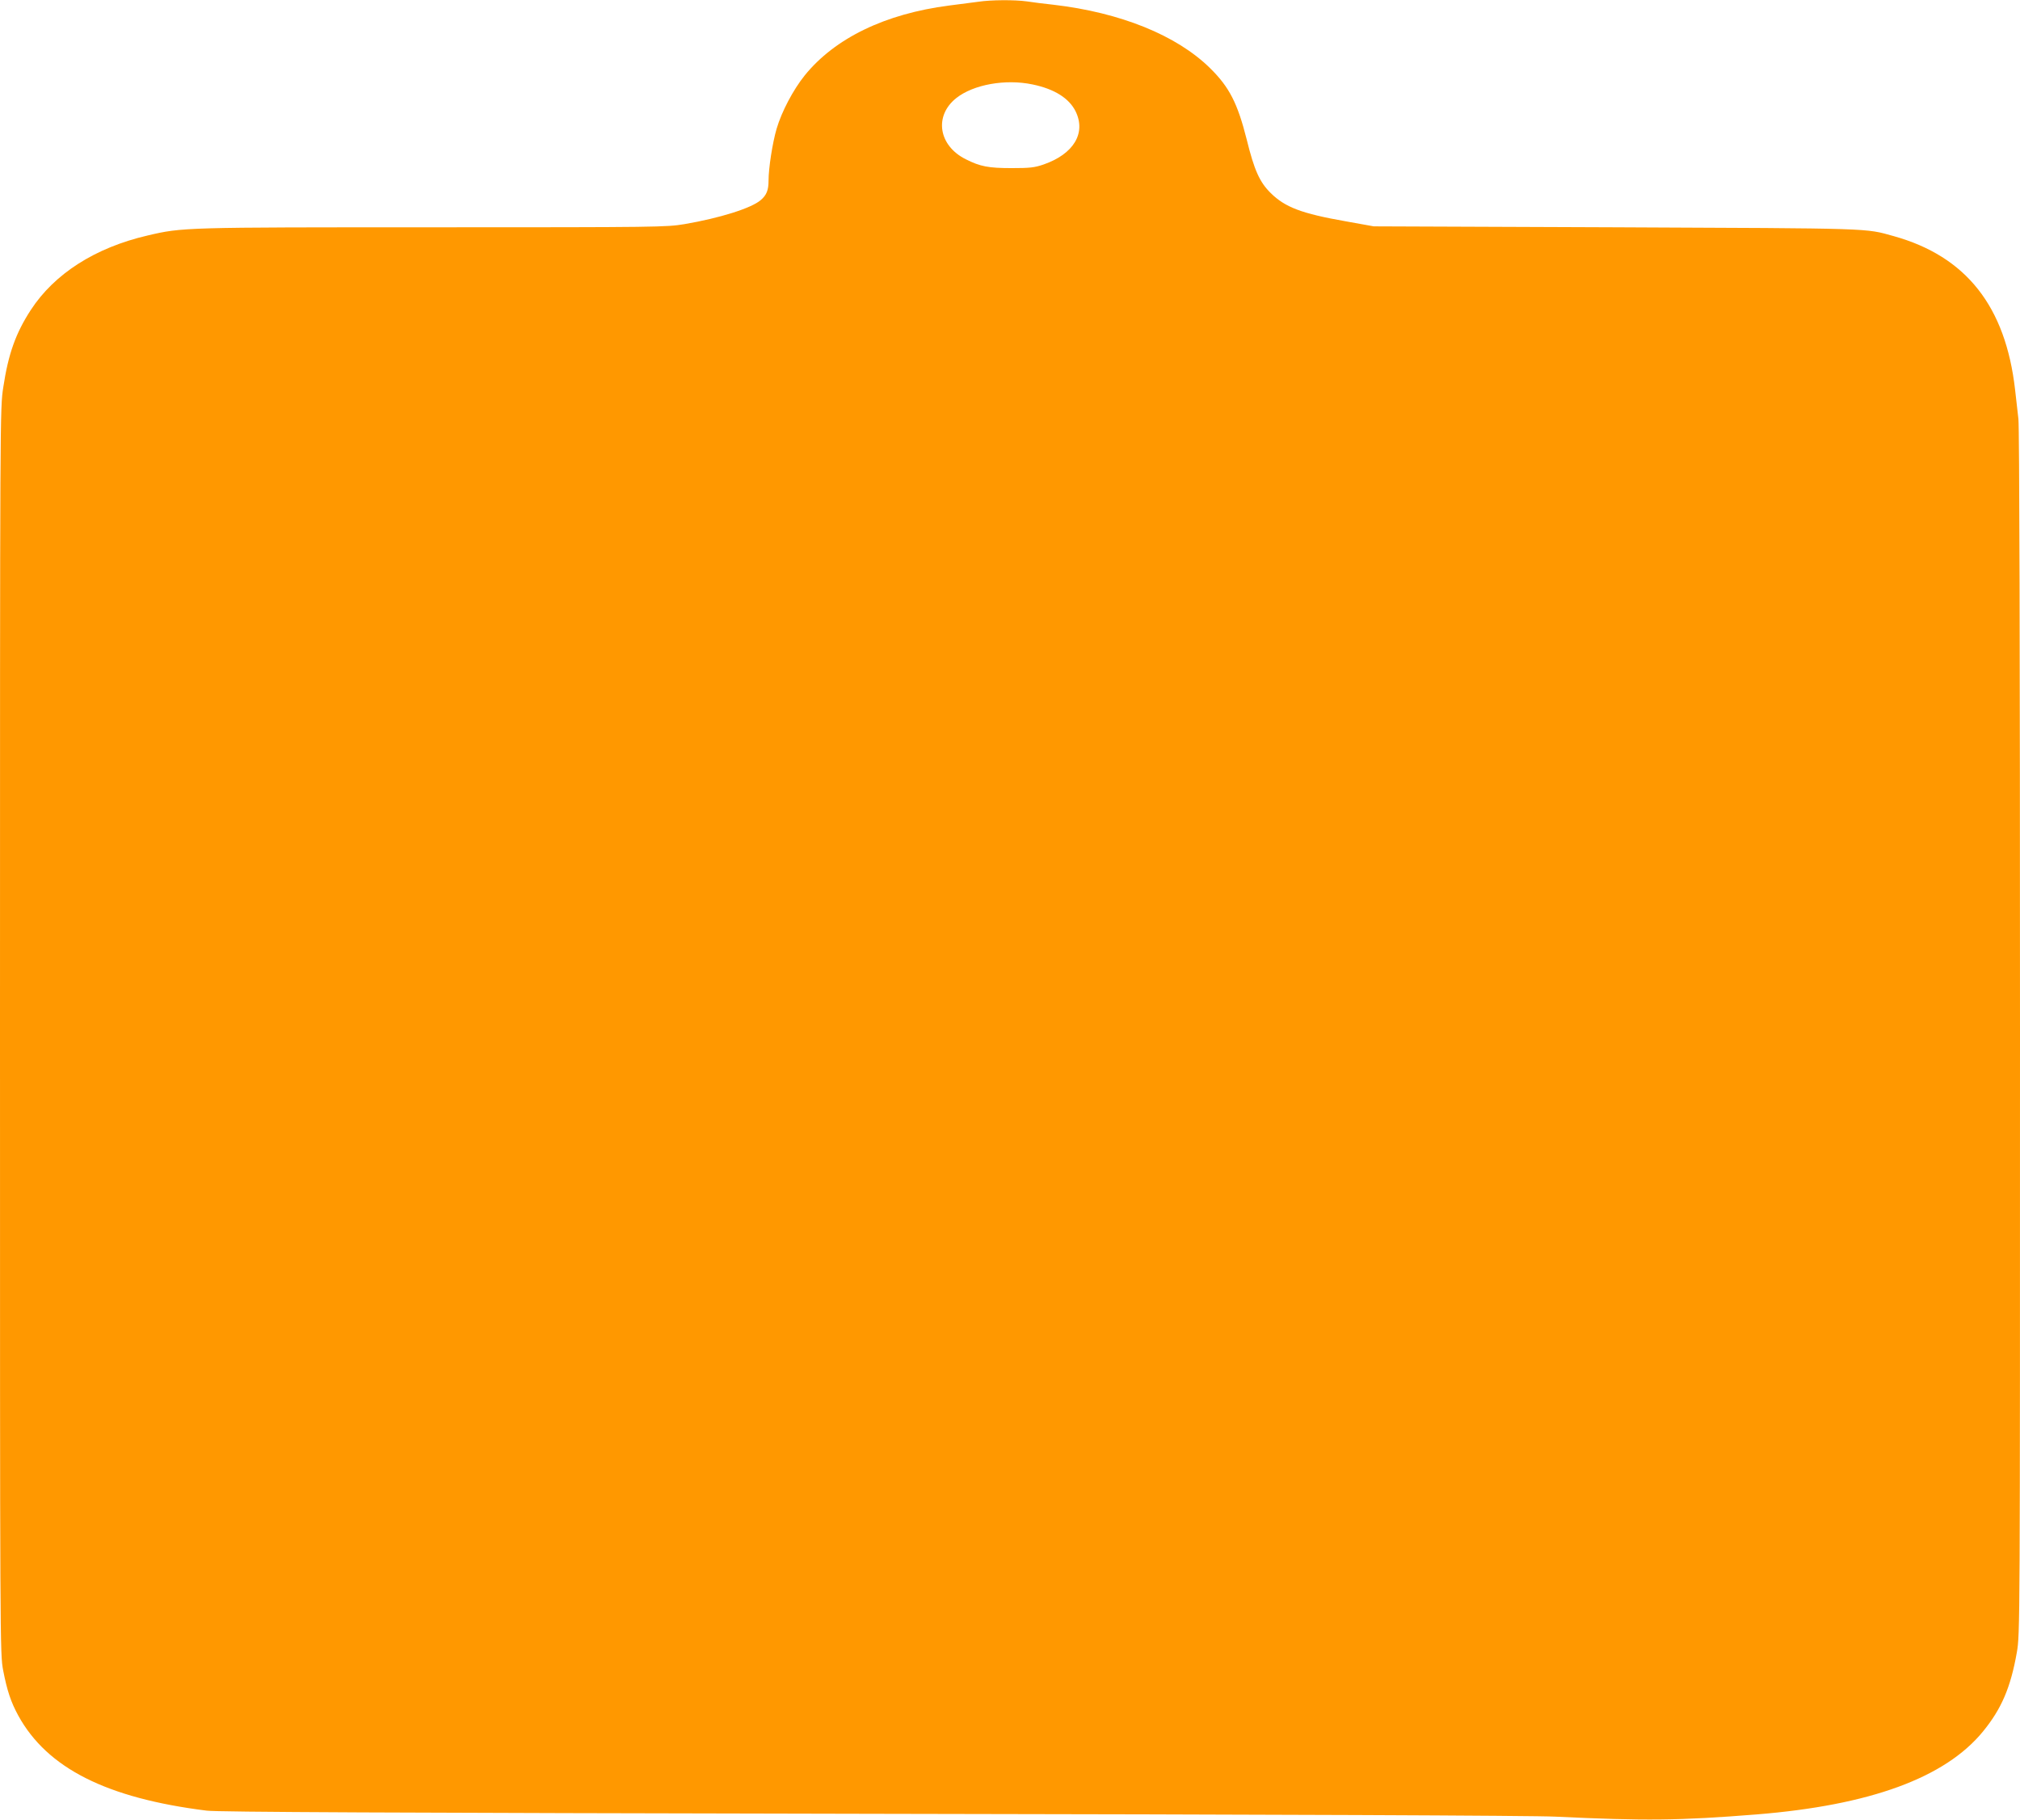 <?xml version="1.0" standalone="no"?>
<!DOCTYPE svg PUBLIC "-//W3C//DTD SVG 20010904//EN"
 "http://www.w3.org/TR/2001/REC-SVG-20010904/DTD/svg10.dtd">
<svg version="1.0" xmlns="http://www.w3.org/2000/svg"
 width="1280pt" height="1153pt" viewBox="0 0 1280 1153"
 preserveAspectRatio="xMidYMid meet">
<g transform="translate(0,1153) scale(0.1,-0.1)"
fill="#ff9800" stroke="none">
<path d="M6200 11519 c-30 -4 -113 -15 -185 -24 -405 -52 -724 -206 -916 -443
-73 -91 -146 -229 -178 -338 -26 -89 -51 -249 -51 -329 0 -60 -13 -92 -50
-123 -59 -51 -260 -114 -483 -152 -116 -19 -159 -20 -1591 -20 -1581 0 -1590
0 -1811 -52 -332 -77 -590 -242 -740 -472 -95 -146 -142 -277 -174 -488 -21
-136 -21 -138 -21 -4080 0 -3916 0 -3944 20 -4050 25 -129 49 -201 96 -287
183 -333 560 -523 1194 -602 71 -9 1141 -14 4215 -20 2559 -4 4200 -11 4330
-18 570 -27 786 -25 1275 14 720 58 1195 232 1435 525 118 144 176 280 215
502 20 116 20 146 20 3920 0 2480 -4 3834 -10 3893 -6 50 -15 133 -21 185 -60
529 -310 846 -769 974 -184 51 -112 49 -1760 56 l-1535 6 -178 32 c-279 49
-384 89 -475 179 -70 69 -104 144 -152 339 -58 230 -110 332 -232 452 -212
209 -570 353 -993 402 -55 6 -130 15 -167 21 -78 11 -229 10 -308 -2z m343
-524 c140 -29 232 -88 273 -171 67 -138 -13 -270 -203 -336 -58 -20 -88 -23
-203 -23 -146 0 -199 10 -290 56 -173 86 -203 275 -60 388 109 86 312 122 483
86z"/>
</g>
</svg>
